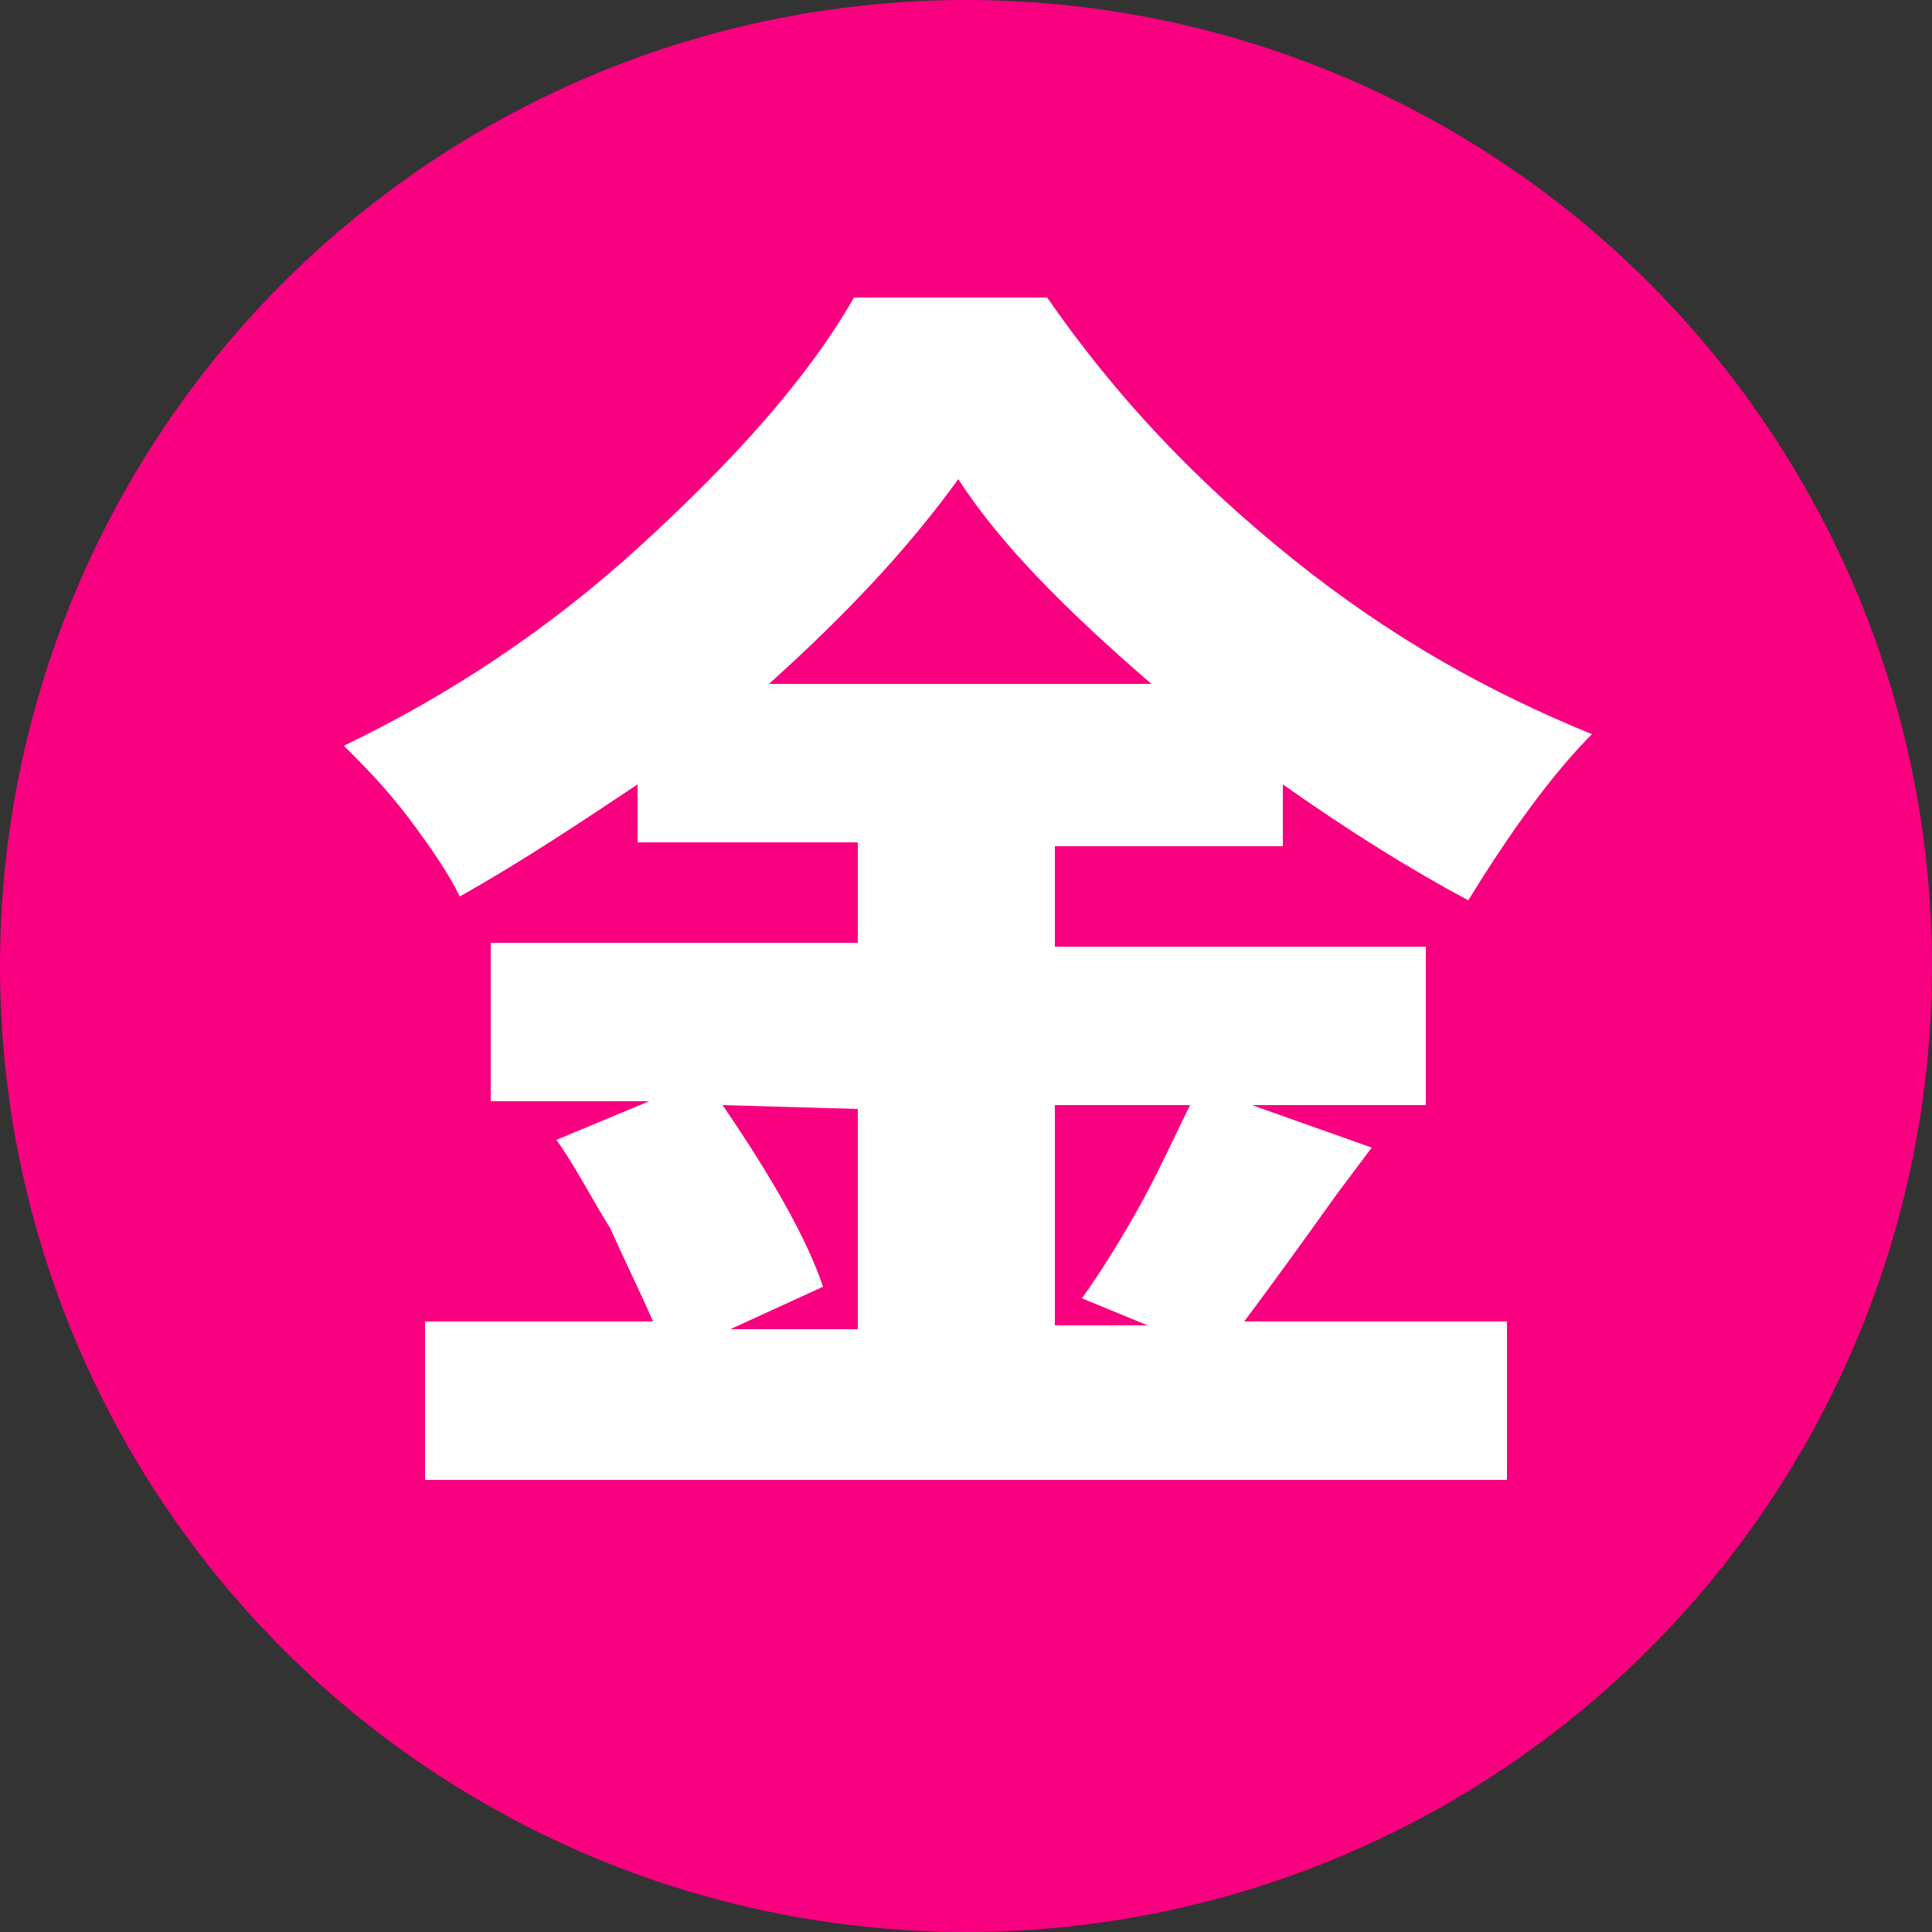 <?xml version="1.0" encoding="utf-8"?>
<!-- Generator: Adobe Illustrator 27.7.0, SVG Export Plug-In . SVG Version: 6.00 Build 0)  -->
<svg version="1.1" id="レイヤー_1" xmlns="http://www.w3.org/2000/svg" xmlns:xlink="http://www.w3.org/1999/xlink" x="0px"
	 y="0px" viewBox="0 0 50 50" style="enable-background:new 0 0 50 50;" xml:space="preserve">
<rect x="0" y="0" width="50" height="50" fill="#333333" stroke="none"/>
<style type="text/css">
	.st0{fill:#F90080;}
	.st1{fill:#FFFFFF;}
</style>
<g>
	<circle class="st0" cx="25" cy="25" r="25"/>
	<g>
		<path class="st1" d="M35.5,29.7l-0.9,1.2c-1,1.4-1.8,2.5-2.4,3.3H39v4.1H11v-4.1h5.9c-0.3-0.7-0.7-1.5-1.1-2.4
			c-0.5-0.8-0.9-1.6-1.4-2.3l2.4-1h-4.1v-4.1h9.5v-2.6h-5.7v-1.5c-1.5,1-3,2-4.6,2.9c-0.3-0.6-0.7-1.2-1.3-2s-1.2-1.4-1.7-1.9
			c2.7-1.3,5.3-3,7.7-5.2s4.3-4.3,5.5-6.4h5c1.8,2.6,3.9,4.8,6.4,6.8s5,3.4,7.7,4.5c-1,1-2.1,2.5-3.2,4.3c-1.5-0.8-3.1-1.8-4.8-3
			v1.6h-5.9v2.6h9.6v4.1h-4.5L35.5,29.7z M18.7,28.6c1.3,1.9,2.2,3.5,2.6,4.7l-2.4,1.1h3.3v-5.7L18.7,28.6L18.7,28.6z M29.8,17.7
			c-2.2-1.9-3.9-3.6-5-5.3c-1.3,1.8-2.9,3.5-4.9,5.3H29.8z M27.3,28.6v5.7h2.4L28,33.6c0.5-0.7,1-1.5,1.5-2.4s0.9-1.8,1.3-2.6
			C30.8,28.6,27.3,28.6,27.3,28.6z"/>
	</g>
</g>
</svg>
